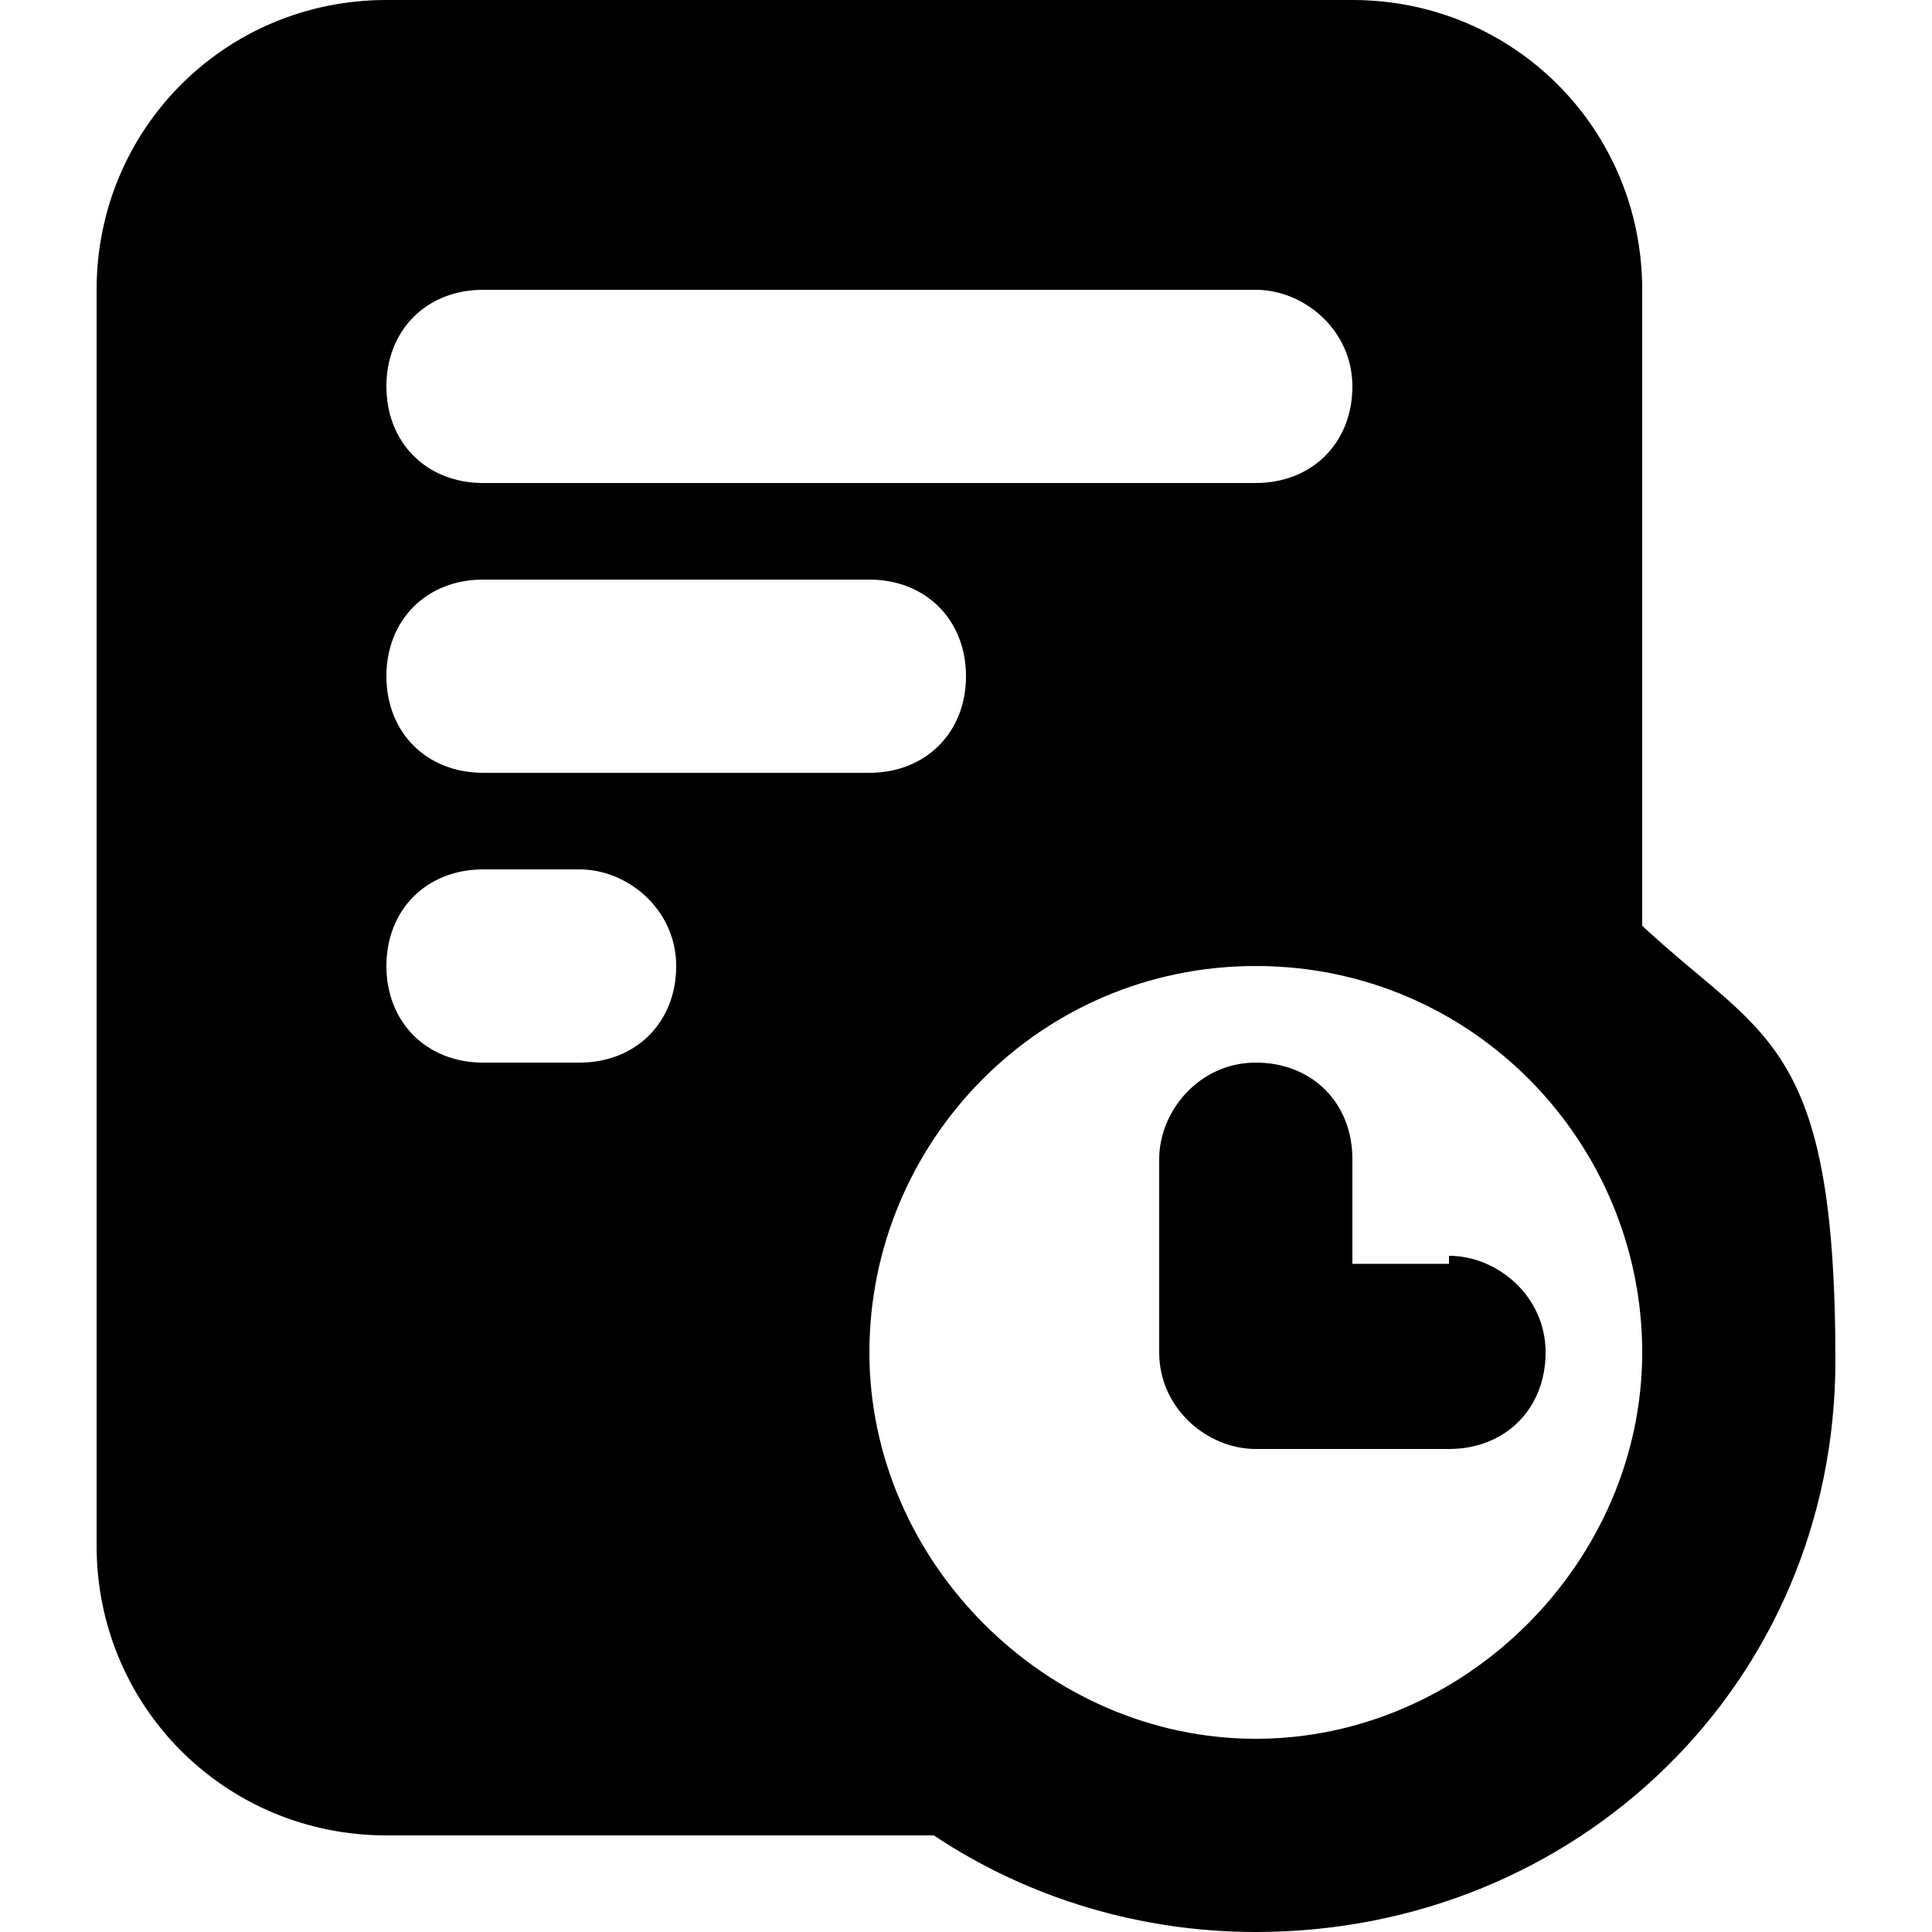 <?xml version="1.0" encoding="UTF-8"?>
<svg xmlns="http://www.w3.org/2000/svg" version="1.1" viewBox="0 0 24 24">
  <defs>
    <style>
      .cls-1 {
        fill: none;
      }
    </style>
  </defs>
  <!-- Generator: Adobe Illustrator 28.6.0, SVG Export Plug-In . SVG Version: 1.2.0 Build 709)  -->
  <g>
    <g id="_レイヤー_1" data-name="レイヤー_1">
      <g id="_レイヤー_1-2" data-name="_レイヤー_1">
        <g>
          <path class="cls-1" d="M15.6,12c-2.7,0-4.8,2.2-4.8,4.8s2.2,4.8,4.8,4.8,4.8-2.2,4.8-4.8-2.2-4.8-4.8-4.8ZM18,18.1h-2.4c-.6,0-1.2-.6-1.2-1.3v-2.4c0-.6.5-1.2,1.2-1.2s1.2.5,1.2,1.2v1.3h1.2c.6,0,1.2.5,1.2,1.2s-.5,1.2-1.2,1.2Z"/>
          <path d="M20.4,11.5V3.6C20.4,1.6,18.8,0,16.8,0H4.8C2.8,0,1.2,1.6,1.2,3.6v15.6c0,2,1.6,3.6,3.6,3.6h6.8c1.2.8,2.6,1.2,4,1.2h0c4,0,7.2-3.1,7.2-7.1s-.9-4-2.4-5.4ZM6,3.6h9.6c.6,0,1.2.5,1.2,1.2s-.5,1.2-1.2,1.2H6c-.7,0-1.2-.5-1.2-1.2s.5-1.2,1.2-1.2ZM6,7.2h4.8c.7,0,1.2.5,1.2,1.2s-.5,1.2-1.2,1.2h-4.8c-.7,0-1.2-.5-1.2-1.2s.5-1.2,1.2-1.2ZM7.2,13.2h-1.2c-.7,0-1.2-.5-1.2-1.2s.5-1.2,1.2-1.2h1.2c.6,0,1.2.5,1.2,1.2s-.5,1.2-1.2,1.2ZM15.6,21.6c-2.6,0-4.8-2.2-4.8-4.8s2.1-4.8,4.8-4.8,4.8,2.2,4.8,4.8-2.2,4.8-4.8,4.8Z"/>
          <path d="M18,15.7h-1.2v-1.3c0-.7-.5-1.2-1.2-1.2s-1.2.6-1.2,1.2v2.4c0,.7.6,1.2,1.2,1.2h2.4c.7,0,1.2-.5,1.2-1.2s-.6-1.2-1.2-1.2h0Z"/>
        </g>
      </g>
    </g>
  </g>
</svg>